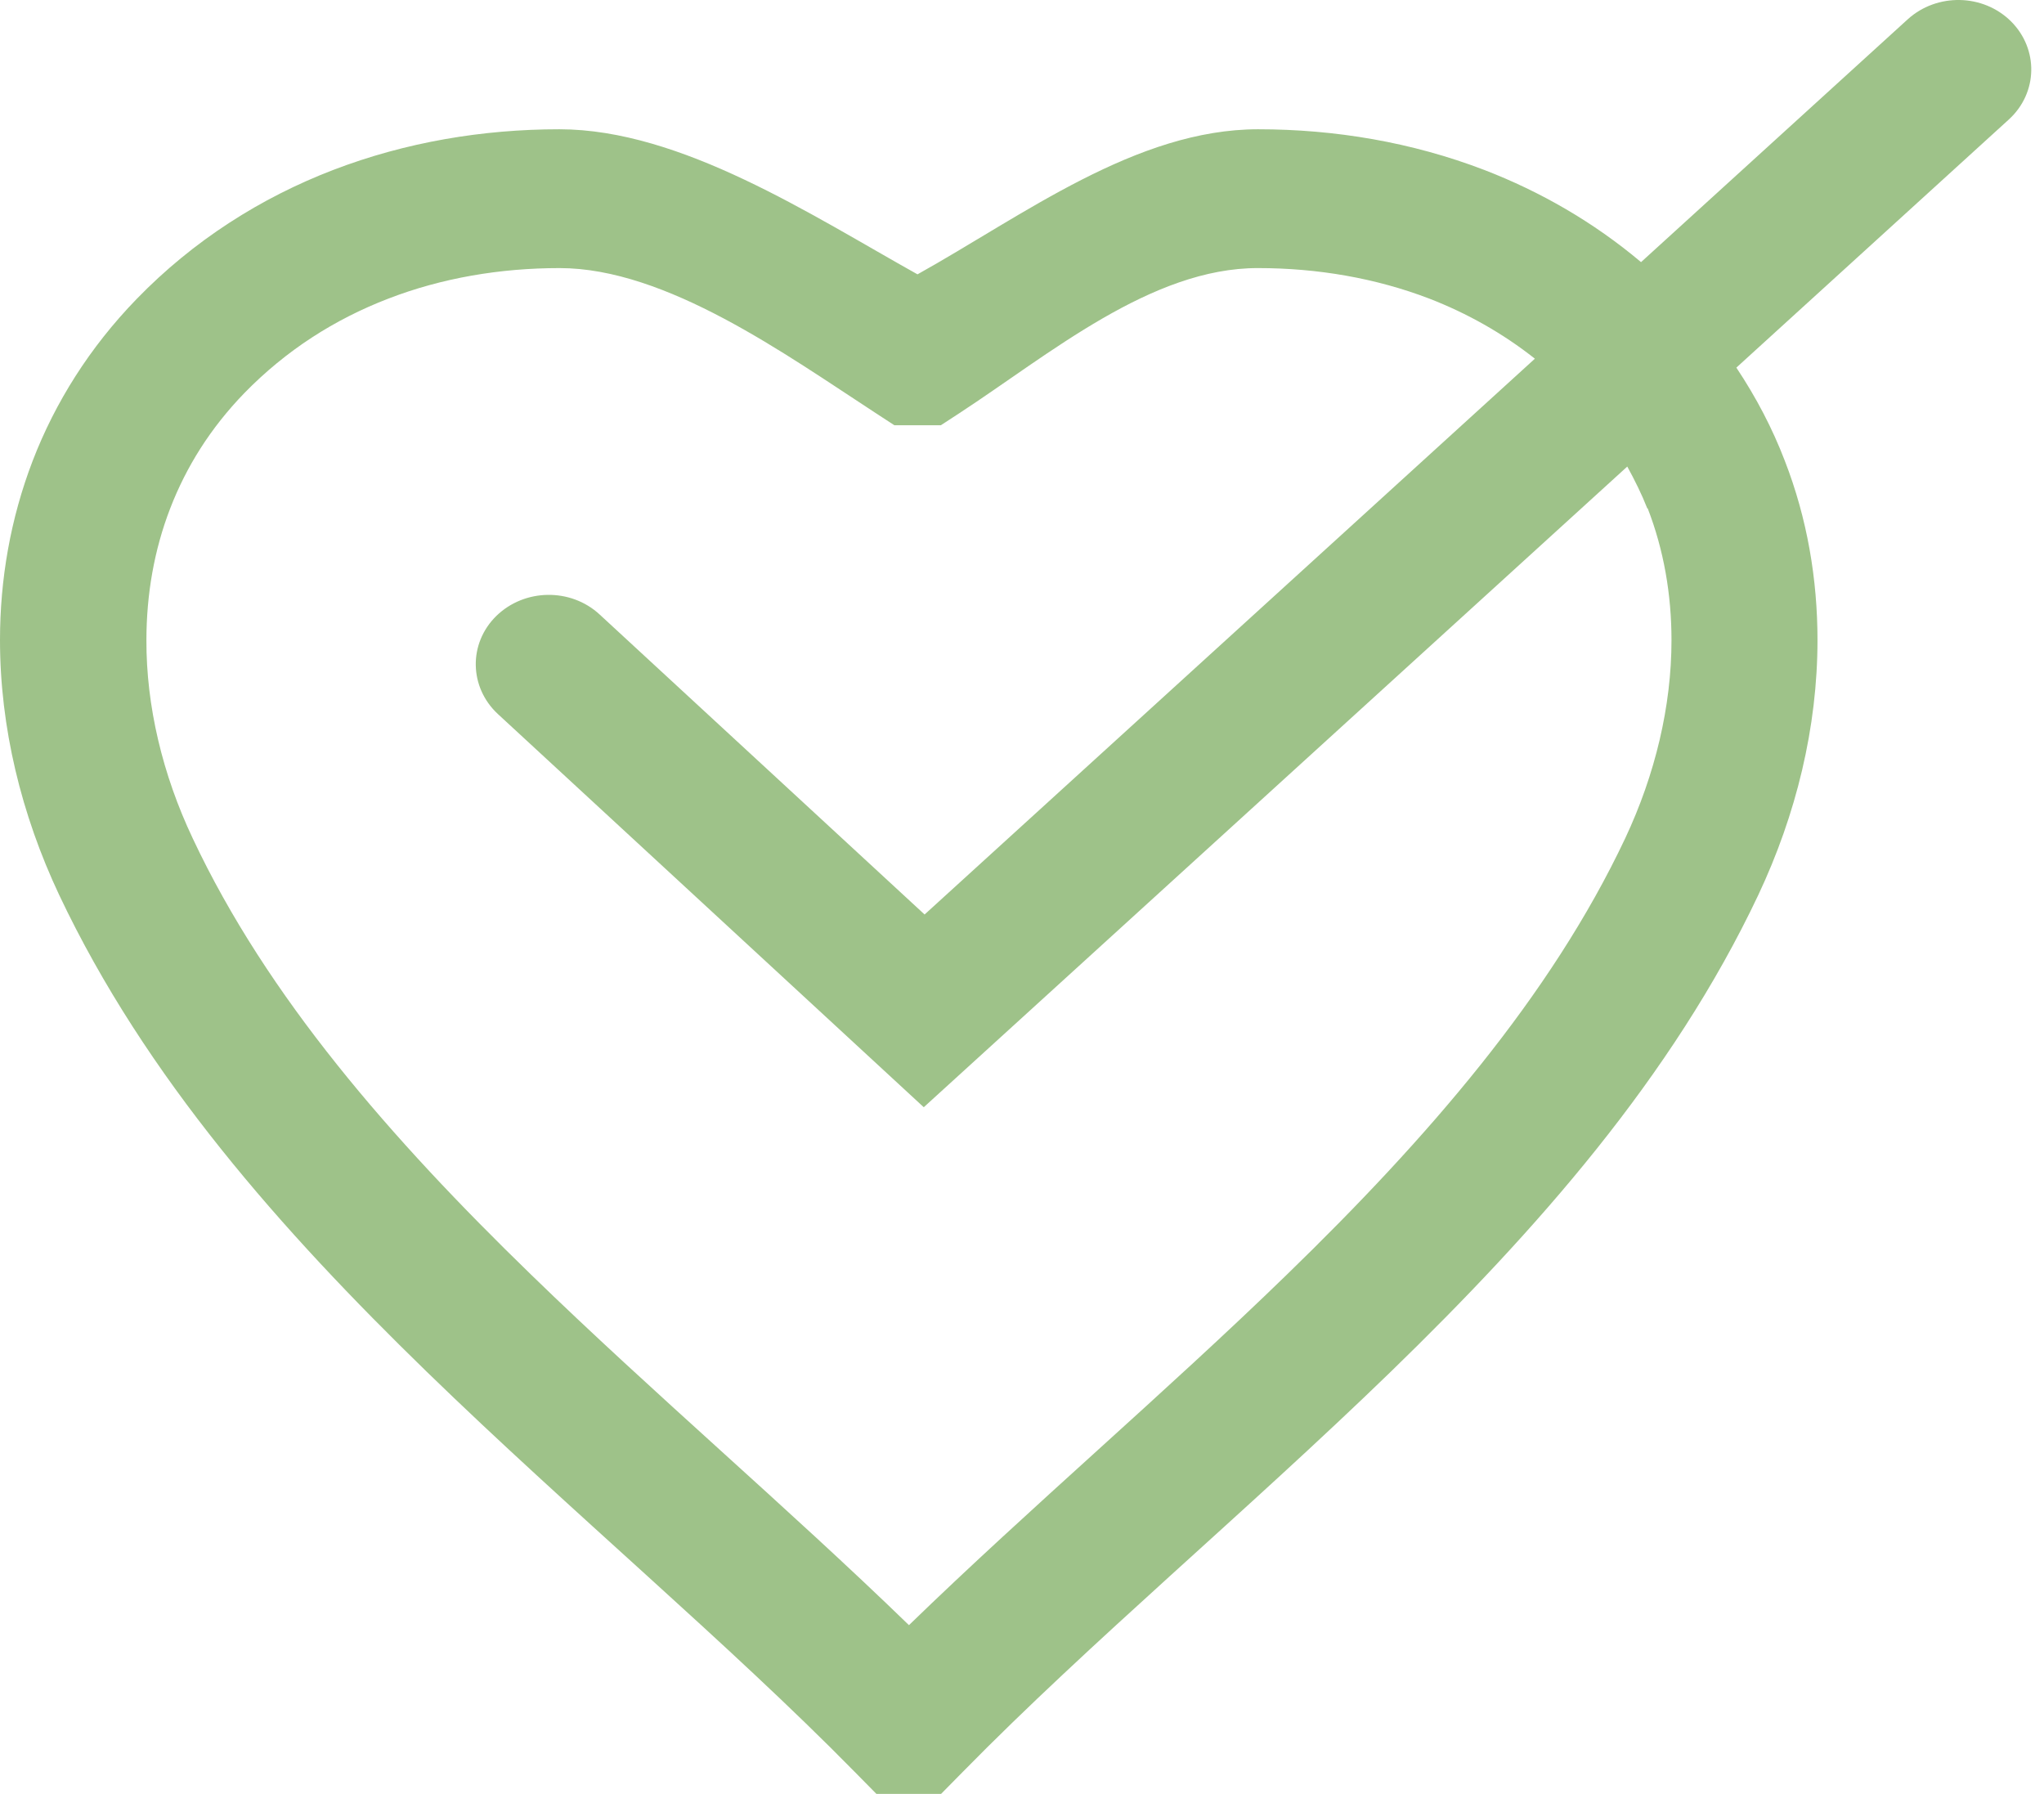 <svg xmlns="http://www.w3.org/2000/svg" width="98" height="86" viewBox="0 0 98 86" fill="none"><path d="M96.42 1.026C95.08 -0.305 92.87 -0.343 91.47 0.922L78.68 12.566C76.4 10.646 73.85 9.182 71.16 8.146C67.69 6.815 64 6.197 60.32 6.197C54.48 6.197 49.07 10.319 43.99 13.152C38.91 10.319 32.66 6.197 26.82 6.197C23.14 6.197 19.45 6.815 15.98 8.146C12.51 9.477 9.27 11.53 6.55 14.335C4.29 16.663 2.64 19.306 1.57 22.082C0.5 24.867 0 27.776 0 30.685C0 34.867 1.02 39.05 2.84 42.91C6.97 51.636 13.49 58.984 20.45 65.752C27.41 72.511 34.85 78.709 40.98 84.945L42.02 86H45.12L46.16 84.945C52.29 78.699 59.73 72.501 66.69 65.752C73.65 58.994 80.17 51.645 84.3 42.91C86.12 39.05 87.14 34.867 87.14 30.685C87.14 27.776 86.65 24.858 85.57 22.082C84.98 20.542 84.2 19.049 83.25 17.624L96.31 5.732C97.71 4.458 97.75 2.357 96.42 1.026ZM79 24.373C79.77 26.36 80.14 28.498 80.14 30.694C80.14 33.85 79.36 37.13 77.92 40.191C74.34 47.776 68.42 54.583 61.7 61.104C55.85 66.788 49.42 72.245 43.58 77.91C37.74 72.245 31.32 66.798 25.46 61.104C18.74 54.583 12.81 47.786 9.24 40.191C7.79 37.13 7.01 33.841 7.02 30.694C7.02 28.498 7.39 26.369 8.16 24.373C8.93 22.377 10.09 20.523 11.71 18.85C13.72 16.787 16.05 15.304 18.62 14.316C21.18 13.327 23.98 12.852 26.83 12.852C31.95 12.852 37.67 16.992 41.99 19.806L42.88 20.386H45.11L46 19.806C50.32 16.983 55.2 12.842 60.32 12.852C63.18 12.852 65.97 13.336 68.53 14.316C70.34 15.019 72.04 15.97 73.59 17.196L44.33 43.841L28.75 29.459C27.36 28.175 25.15 28.213 23.8 29.525C22.45 30.846 22.49 32.947 23.87 34.23L44.29 53.081L78.02 22.367C78.38 23.023 78.71 23.688 78.98 24.373H79Z" fill="#9EC289"></path></svg>